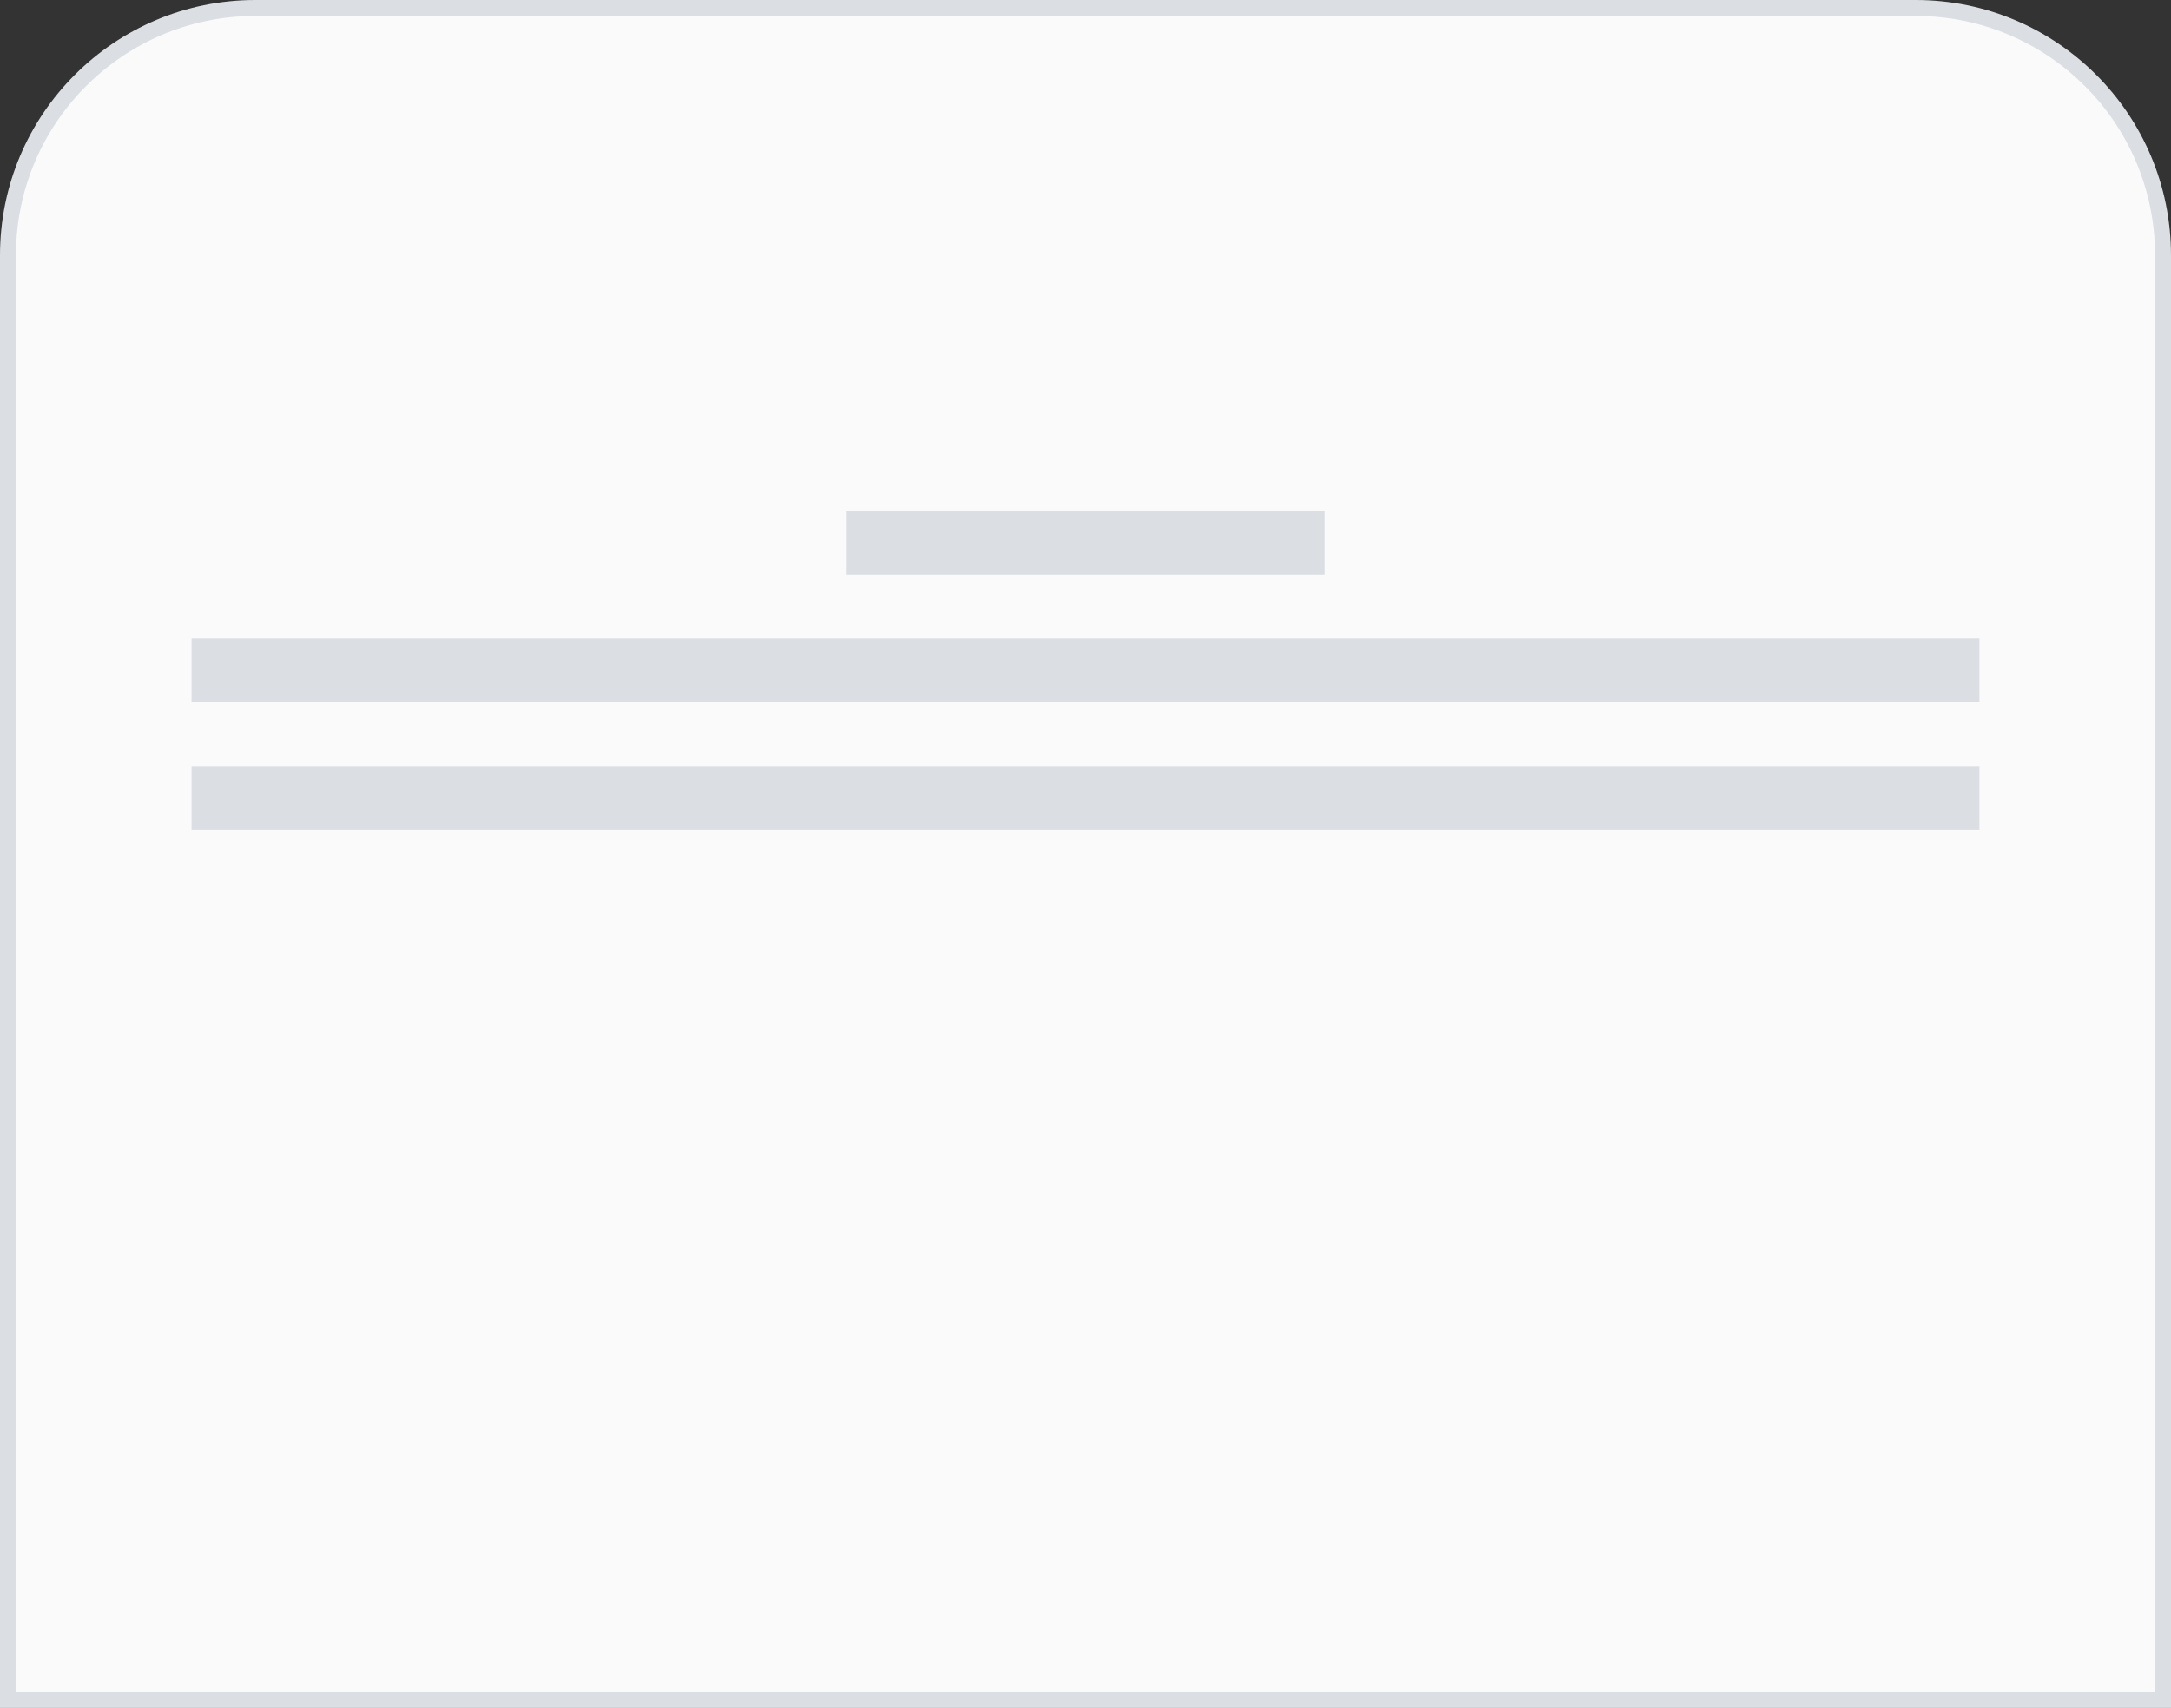 <svg width="136" height="107" viewBox="0 0 136 107" fill="none" xmlns="http://www.w3.org/2000/svg">
<rect x="0" y="0" width="136" height="107" fill="#333333" stroke="none"/>
<path d="M0.5 16C0.5 7.44 7.44 0.5 16 0.5H120C128.56 0.5 135.5 7.44 135.5 16V106.5H0.5V16Z" fill="#FAFAFA"/>
<rect x="53" y="32" width="30" height="4" fill="#DBDFE3"/>
<rect x="12" y="40" width="112" height="4" fill="#DBDFE3"/>
<rect x="12" y="48" width="112" height="4" fill="#DBDFE3"/>
<path d="M0.5 16C0.5 7.44 7.44 0.5 16 0.5H120C128.56 0.5 135.5 7.44 135.5 16V106.5H0.5V16Z" stroke="#DBDFE3"/>
</svg>
